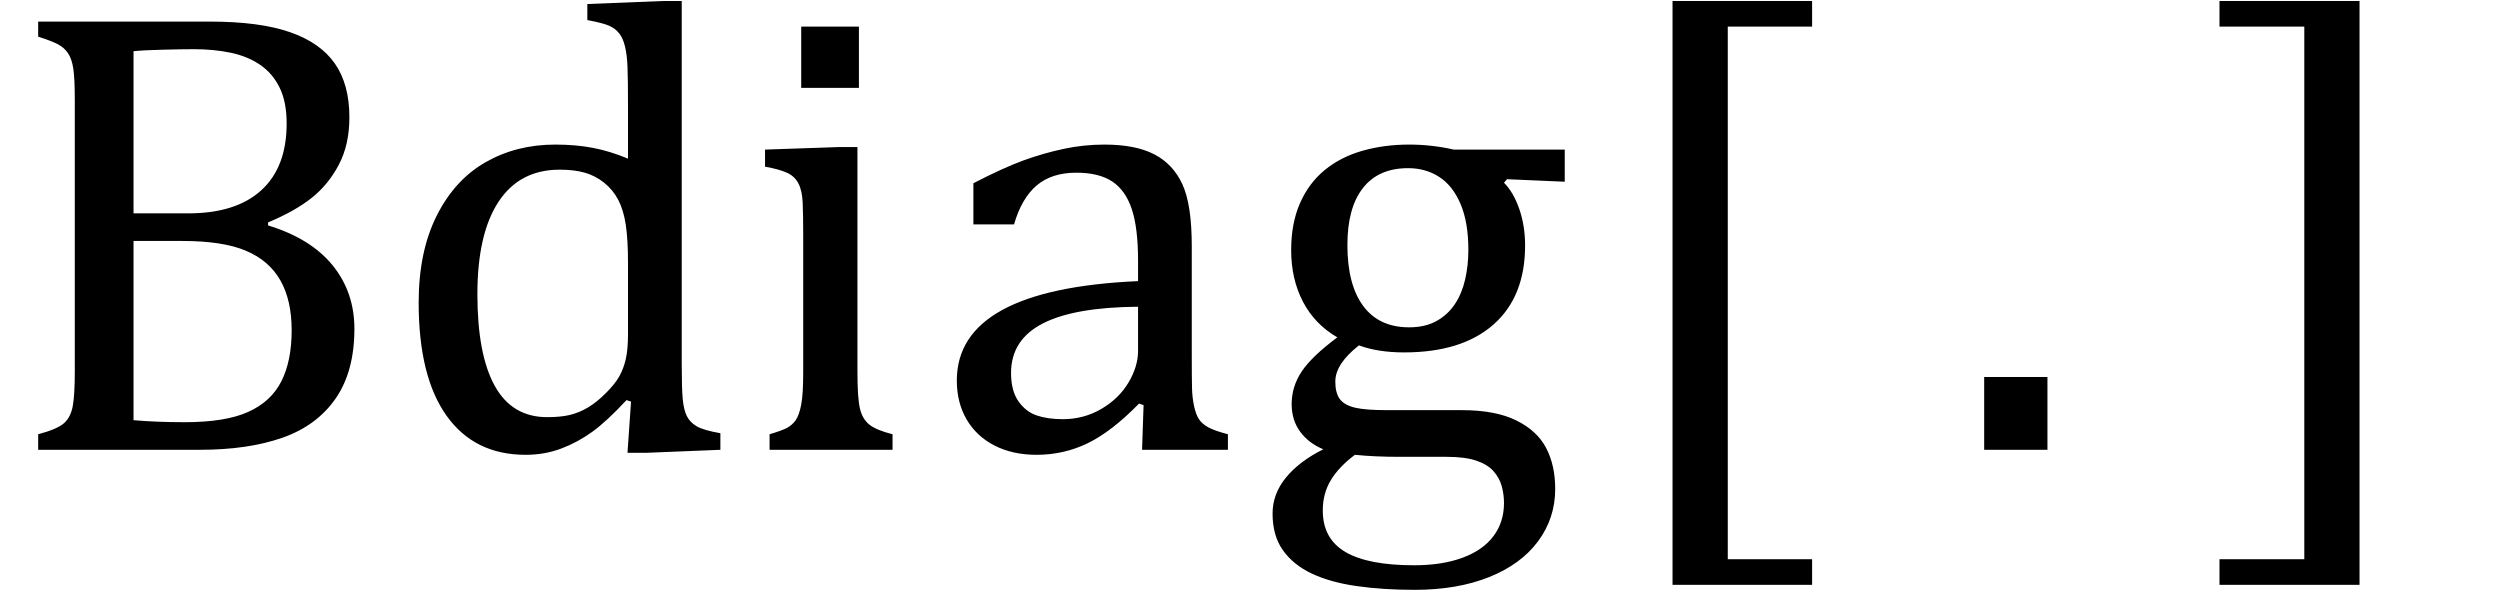 <?xml version="1.0" encoding="UTF-8" standalone="no"?><svg xmlns="http://www.w3.org/2000/svg" xmlns:xlink="http://www.w3.org/1999/xlink" stroke-dasharray="none" shape-rendering="auto" font-family="'Dialog'" width="77.813" text-rendering="auto" fill-opacity="1" contentScriptType="text/ecmascript" color-interpolation="auto" color-rendering="auto" preserveAspectRatio="xMidYMid meet" font-size="12" fill="black" stroke="black" image-rendering="auto" stroke-miterlimit="10" zoomAndPan="magnify" version="1.0" stroke-linecap="square" stroke-linejoin="miter" contentStyleType="text/css" font-style="normal" height="19" stroke-width="1" stroke-dashoffset="0" font-weight="normal" stroke-opacity="1" y="-5"><!--Converted from MathML using JEuclid--><defs id="genericDefs"/><g><g text-rendering="optimizeLegibility" transform="translate(0,14)" color-rendering="optimizeQuality" color-interpolation="linearRGB" image-rendering="optimizeQuality"><path d="M1.188 0 L1.188 -0.484 Q1.781 -0.641 1.992 -0.828 Q2.203 -1.016 2.266 -1.367 Q2.328 -1.719 2.328 -2.438 L2.328 -10.891 Q2.328 -11.562 2.281 -11.867 Q2.234 -12.172 2.117 -12.344 Q2 -12.516 1.812 -12.617 Q1.625 -12.719 1.188 -12.859 L1.188 -13.328 L6.531 -13.328 Q8.078 -13.328 9.023 -13 Q9.969 -12.672 10.422 -12.023 Q10.875 -11.375 10.875 -10.344 Q10.875 -9.5 10.547 -8.875 Q10.219 -8.25 9.695 -7.836 Q9.172 -7.422 8.344 -7.078 L8.344 -6.984 Q9.672 -6.578 10.352 -5.742 Q11.031 -4.906 11.031 -3.766 Q11.031 -2.438 10.445 -1.594 Q9.859 -0.75 8.789 -0.375 Q7.719 0 6.219 0 L1.188 0 ZM5.859 -7.359 Q7.344 -7.359 8.133 -8.078 Q8.922 -8.797 8.922 -10.156 Q8.922 -10.828 8.703 -11.273 Q8.484 -11.719 8.094 -11.984 Q7.703 -12.25 7.18 -12.359 Q6.656 -12.469 6.031 -12.469 Q5.672 -12.469 5.062 -12.453 Q4.453 -12.438 4.156 -12.406 L4.156 -7.359 L5.859 -7.359 ZM4.156 -0.922 Q4.859 -0.859 5.75 -0.859 Q7.016 -0.859 7.727 -1.18 Q8.438 -1.5 8.758 -2.133 Q9.078 -2.766 9.078 -3.719 Q9.078 -4.656 8.727 -5.273 Q8.375 -5.891 7.656 -6.195 Q6.938 -6.5 5.672 -6.5 L4.156 -6.5 L4.156 -0.922 ZM19.547 -10.609 Q19.547 -11.547 19.531 -11.922 Q19.516 -12.297 19.453 -12.555 Q19.391 -12.812 19.273 -12.961 Q19.156 -13.109 18.969 -13.195 Q18.781 -13.281 18.281 -13.375 L18.281 -13.875 L20.641 -13.969 L21.219 -13.969 L21.219 -2.672 Q21.219 -1.906 21.25 -1.578 Q21.281 -1.25 21.375 -1.055 Q21.469 -0.859 21.68 -0.734 Q21.891 -0.609 22.422 -0.516 L22.422 0 L20.109 0.094 L19.531 0.094 L19.641 -1.5 L19.5 -1.547 Q18.891 -0.891 18.438 -0.562 Q17.984 -0.234 17.469 -0.039 Q16.953 0.156 16.359 0.156 Q14.766 0.156 13.898 -1.062 Q13.031 -2.281 13.031 -4.578 Q13.031 -6.172 13.594 -7.289 Q14.156 -8.406 15.117 -8.953 Q16.078 -9.5 17.281 -9.5 Q17.922 -9.5 18.453 -9.398 Q18.984 -9.297 19.547 -9.062 L19.547 -10.609 ZM19.547 -5.797 Q19.547 -6.547 19.477 -7.008 Q19.406 -7.469 19.242 -7.781 Q19.078 -8.094 18.805 -8.312 Q18.531 -8.531 18.203 -8.625 Q17.875 -8.719 17.422 -8.719 Q16.172 -8.719 15.516 -7.719 Q14.859 -6.719 14.859 -4.844 Q14.859 -2.969 15.398 -1.992 Q15.938 -1.016 17.031 -1.016 Q17.453 -1.016 17.742 -1.086 Q18.031 -1.156 18.305 -1.32 Q18.578 -1.484 18.859 -1.766 Q19.141 -2.047 19.273 -2.281 Q19.406 -2.516 19.477 -2.82 Q19.547 -3.125 19.547 -3.609 L19.547 -5.797 ZM26.734 -13.172 L26.734 -11.266 L24.938 -11.266 L24.938 -13.172 L26.734 -13.172 ZM23.953 -0.484 Q24.328 -0.594 24.492 -0.68 Q24.656 -0.766 24.766 -0.922 Q24.875 -1.078 24.938 -1.406 Q25 -1.734 25 -2.406 L25 -6.672 Q25 -7.297 24.984 -7.68 Q24.969 -8.062 24.852 -8.289 Q24.734 -8.516 24.492 -8.625 Q24.25 -8.734 23.812 -8.812 L23.812 -9.344 L26.094 -9.422 L26.688 -9.422 L26.688 -2.438 Q26.688 -1.609 26.766 -1.281 Q26.844 -0.953 27.062 -0.781 Q27.281 -0.609 27.781 -0.484 L27.781 0 L23.953 0 L23.953 -0.484 ZM35.594 -1.391 L35.453 -1.438 Q34.594 -0.562 33.852 -0.203 Q33.109 0.156 32.266 0.156 Q31.516 0.156 30.953 -0.133 Q30.391 -0.422 30.086 -0.945 Q29.781 -1.469 29.781 -2.156 Q29.781 -3.578 31.195 -4.352 Q32.609 -5.125 35.422 -5.25 L35.422 -5.891 Q35.422 -6.906 35.227 -7.492 Q35.031 -8.078 34.617 -8.352 Q34.203 -8.625 33.5 -8.625 Q32.734 -8.625 32.266 -8.227 Q31.797 -7.828 31.562 -7.016 L30.297 -7.016 L30.297 -8.297 Q31.234 -8.781 31.859 -9.008 Q32.484 -9.234 33.109 -9.367 Q33.734 -9.5 34.375 -9.5 Q35.344 -9.5 35.93 -9.195 Q36.516 -8.891 36.805 -8.258 Q37.094 -7.625 37.094 -6.344 L37.094 -2.938 Q37.094 -2.219 37.102 -1.922 Q37.109 -1.625 37.164 -1.367 Q37.219 -1.109 37.312 -0.961 Q37.406 -0.812 37.602 -0.703 Q37.797 -0.594 38.219 -0.484 L38.219 0 L35.547 0 L35.594 -1.391 ZM35.422 -4.453 Q33.438 -4.438 32.453 -3.93 Q31.469 -3.422 31.469 -2.391 Q31.469 -1.844 31.695 -1.516 Q31.922 -1.188 32.266 -1.07 Q32.609 -0.953 33.078 -0.953 Q33.734 -0.953 34.281 -1.273 Q34.828 -1.594 35.125 -2.094 Q35.422 -2.594 35.422 -3.078 L35.422 -4.453 ZM48.703 -8.344 L46.906 -8.422 L46.812 -8.312 Q47.109 -8.016 47.289 -7.492 Q47.469 -6.969 47.469 -6.359 Q47.469 -4.766 46.484 -3.898 Q45.5 -3.031 43.703 -3.031 Q42.891 -3.031 42.297 -3.25 Q41.562 -2.672 41.562 -2.125 Q41.562 -1.766 41.703 -1.578 Q41.844 -1.391 42.172 -1.312 Q42.5 -1.234 43.156 -1.234 L45.5 -1.234 Q46.547 -1.234 47.195 -0.914 Q47.844 -0.594 48.125 -0.055 Q48.406 0.484 48.406 1.219 Q48.406 2.125 47.875 2.844 Q47.344 3.562 46.352 3.961 Q45.359 4.359 44.031 4.359 Q43.047 4.359 42.227 4.242 Q41.406 4.125 40.828 3.852 Q40.25 3.578 39.93 3.125 Q39.609 2.672 39.609 1.984 Q39.609 1.375 40.023 0.867 Q40.438 0.359 41.188 -0.016 Q40.734 -0.203 40.469 -0.562 Q40.203 -0.922 40.203 -1.422 Q40.203 -1.969 40.516 -2.438 Q40.828 -2.906 41.625 -3.5 Q40.922 -3.906 40.555 -4.609 Q40.188 -5.312 40.188 -6.219 Q40.188 -7.047 40.461 -7.672 Q40.734 -8.297 41.227 -8.703 Q41.719 -9.109 42.398 -9.305 Q43.078 -9.5 43.859 -9.5 Q44.562 -9.5 45.25 -9.344 L48.703 -9.344 L48.703 -8.344 ZM41.938 -6.375 Q41.938 -5.141 42.43 -4.477 Q42.922 -3.812 43.859 -3.812 Q44.359 -3.812 44.711 -4.008 Q45.062 -4.203 45.281 -4.531 Q45.5 -4.859 45.602 -5.297 Q45.703 -5.734 45.703 -6.219 Q45.703 -7.078 45.461 -7.648 Q45.219 -8.219 44.797 -8.492 Q44.375 -8.766 43.828 -8.766 Q42.906 -8.766 42.422 -8.148 Q41.938 -7.531 41.938 -6.375 ZM42.172 0.156 Q41.672 0.531 41.422 0.945 Q41.172 1.359 41.172 1.891 Q41.172 2.766 41.875 3.18 Q42.578 3.594 44.016 3.594 Q44.891 3.594 45.523 3.359 Q46.156 3.125 46.484 2.688 Q46.812 2.25 46.812 1.656 Q46.812 1.391 46.742 1.133 Q46.672 0.875 46.484 0.664 Q46.297 0.453 45.945 0.336 Q45.594 0.219 45.031 0.219 L43.578 0.219 Q42.781 0.219 42.172 0.156 Z" stroke="none"/></g><g text-rendering="optimizeLegibility" transform="translate(49.824,14)" color-rendering="optimizeQuality" color-interpolation="linearRGB" image-rendering="optimizeQuality"><path d="M6.578 4.203 L2.234 4.203 L2.234 -13.969 L6.578 -13.969 L6.578 -13.172 L3.953 -13.172 L3.953 3.406 L6.578 3.406 L6.578 4.203 Z" stroke="none"/></g><g text-rendering="optimizeLegibility" transform="translate(60.696,14)" color-rendering="optimizeQuality" color-interpolation="linearRGB" image-rendering="optimizeQuality"><path d="M3.031 -2.266 L3.031 0 L1.062 0 L1.062 -2.266 L3.031 -2.266 Z" stroke="none"/></g><g text-rendering="optimizeLegibility" transform="translate(68.66,14)" color-rendering="optimizeQuality" color-interpolation="linearRGB" image-rendering="optimizeQuality"><path d="M4.781 4.203 L0.422 4.203 L0.422 3.406 L3.062 3.406 L3.062 -13.172 L0.422 -13.172 L0.422 -13.969 L4.781 -13.969 L4.781 4.203 Z" stroke="none"/></g></g></svg>